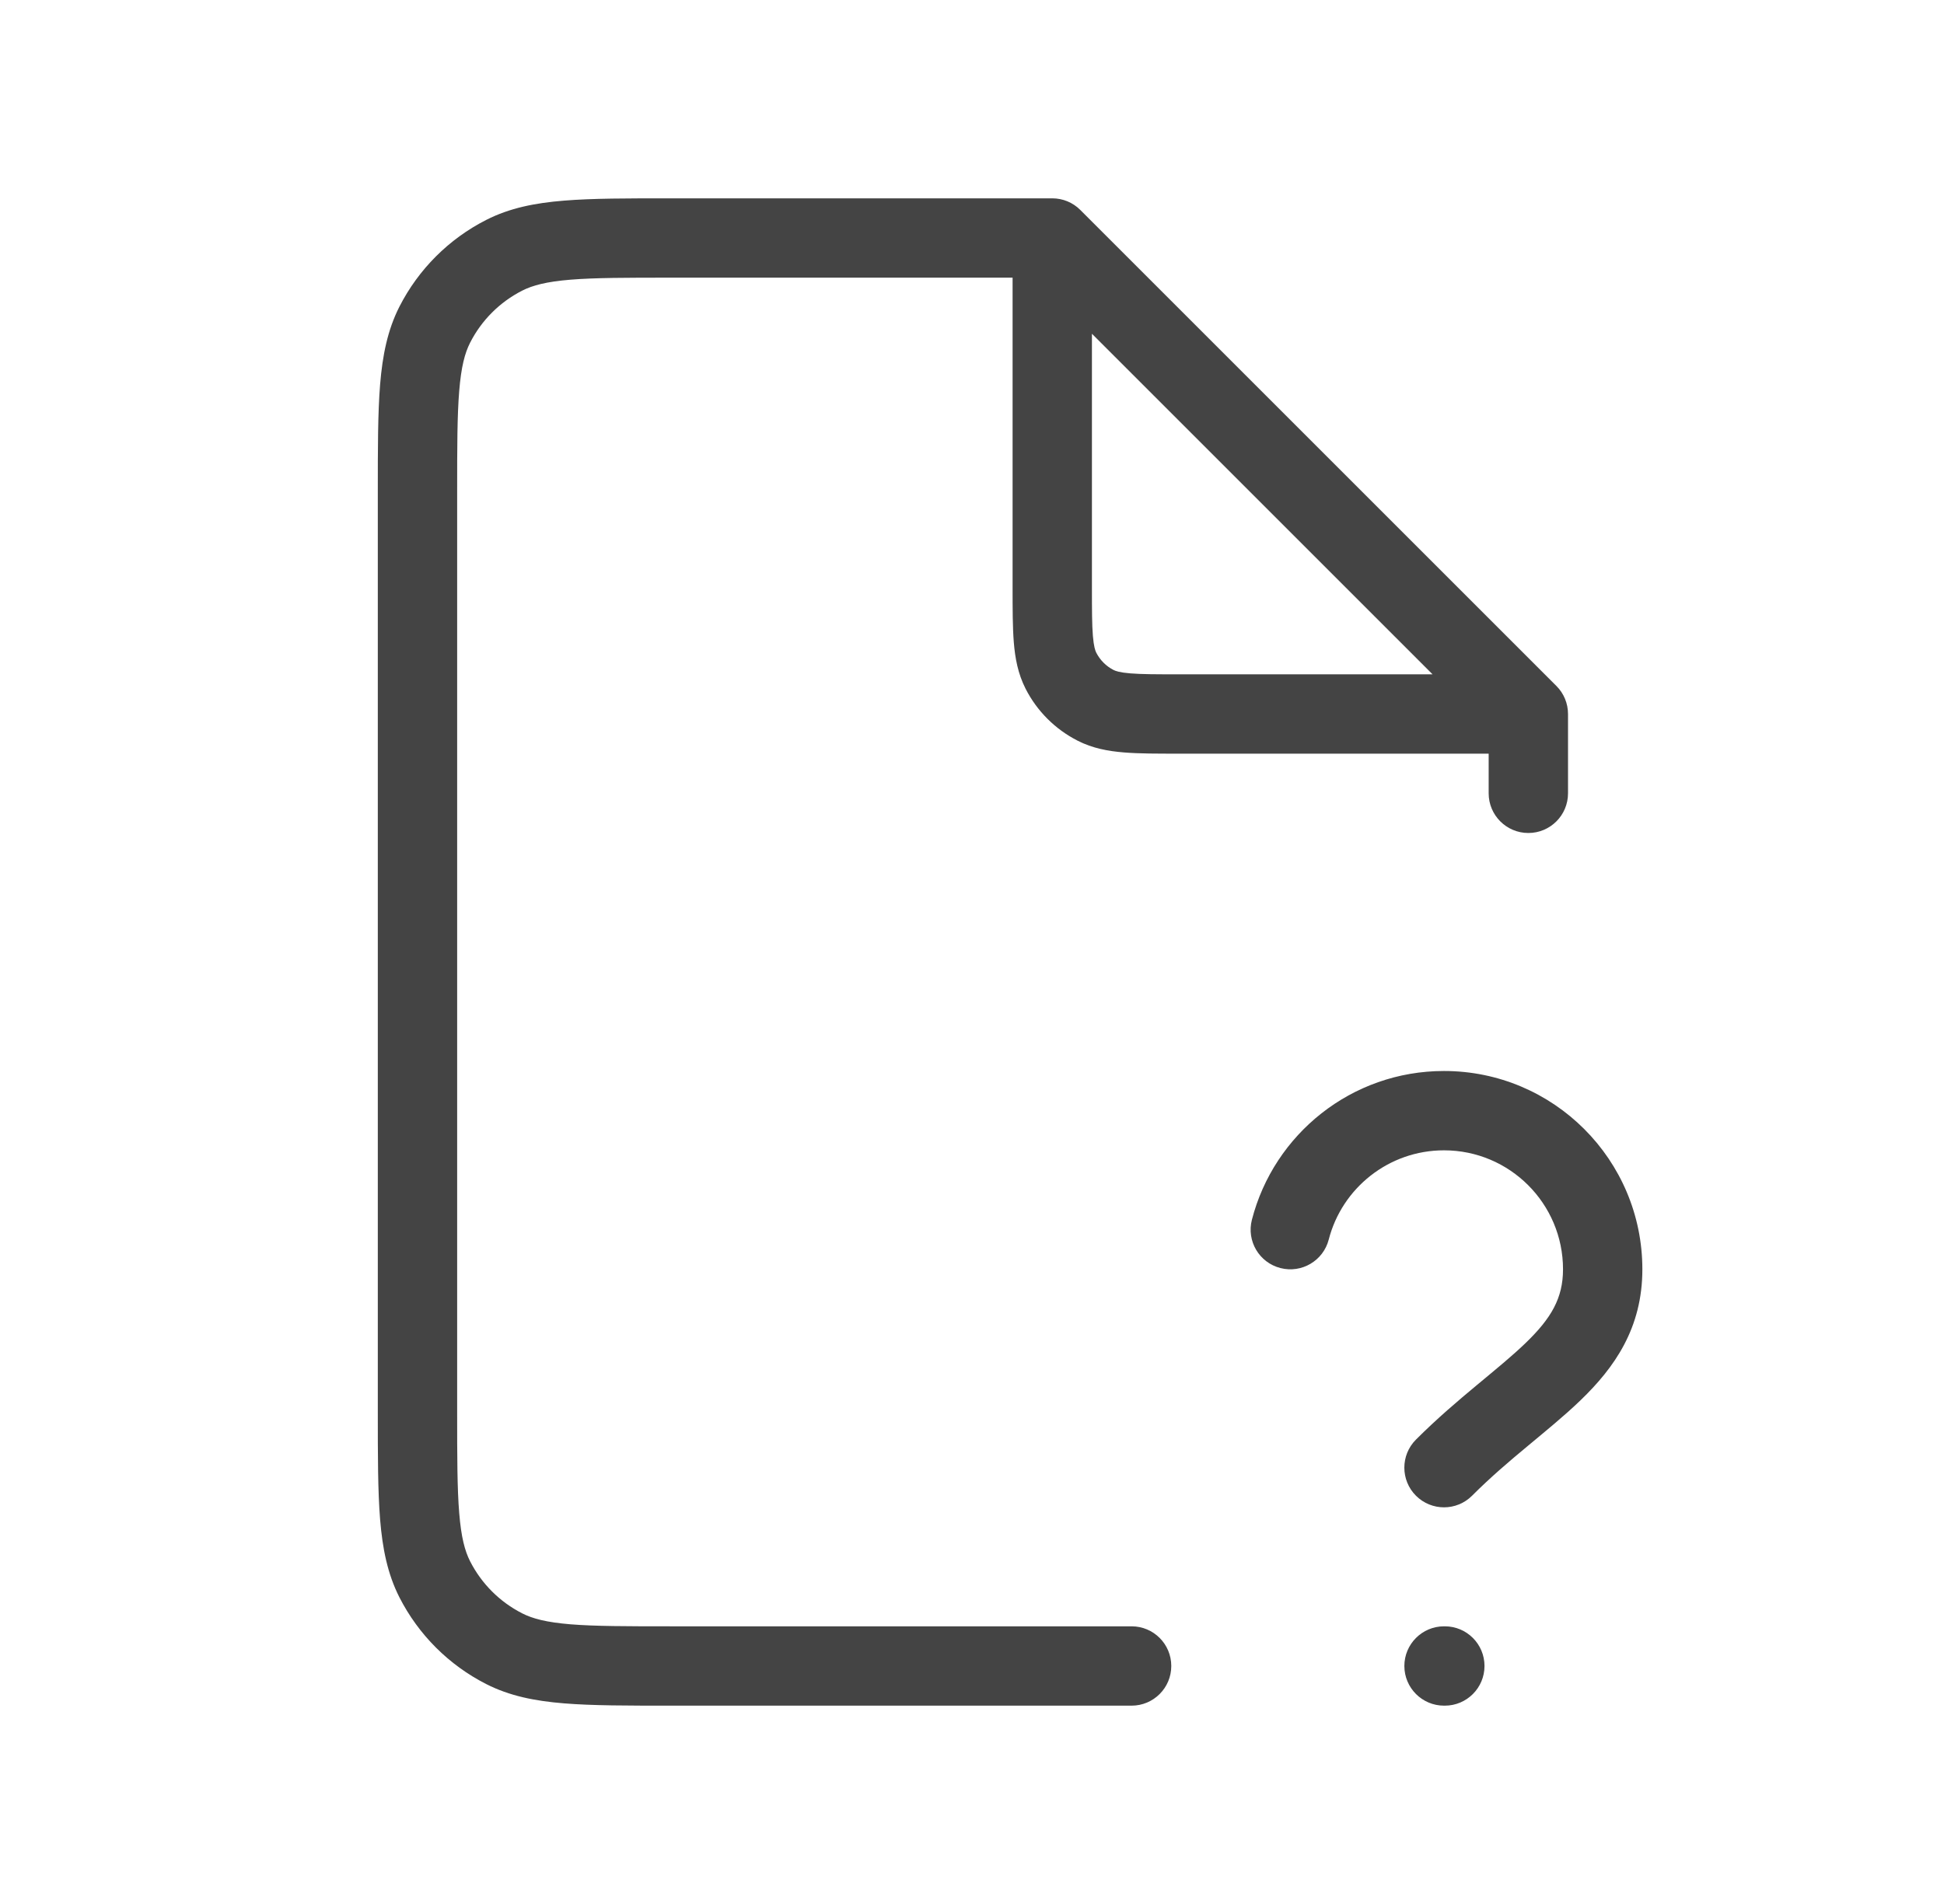 <svg width="49" height="48" viewBox="0 0 49 48" fill="none" xmlns="http://www.w3.org/2000/svg">
<path d="M26.523 6L27.23 5.293C27.043 5.105 26.789 5 26.523 5V6ZM28.523 43C29.076 43 29.523 42.552 29.523 42C29.523 41.448 29.076 41 28.523 41V43ZM38.523 18H39.523C39.523 17.735 39.418 17.48 39.23 17.293L38.523 18ZM37.523 20C37.523 20.552 37.971 21 38.523 21C39.076 21 39.523 20.552 39.523 20H37.523ZM10.959 39.816L10.068 40.27H10.068L10.959 39.816ZM12.707 41.564L13.162 40.673H13.162L12.707 41.564ZM12.707 6.436L12.254 5.545L12.254 5.545L12.707 6.436ZM10.959 8.184L10.068 7.73L10.068 7.73L10.959 8.184ZM26.741 16.908L27.632 16.454V16.454L26.741 16.908ZM27.616 17.782L28.069 16.891L27.616 17.782ZM35.69 36.293C35.3 36.683 35.3 37.317 35.69 37.707C36.081 38.098 36.714 38.098 37.105 37.707L35.69 36.293ZM31.555 30.751C31.417 31.286 31.739 31.831 32.274 31.968C32.809 32.106 33.354 31.784 33.492 31.249L31.555 30.751ZM36.398 41C35.846 41 35.398 41.448 35.398 42C35.398 42.552 35.846 43 36.398 43V41ZM36.418 43C36.971 43 37.418 42.552 37.418 42C37.418 41.448 36.971 41 36.418 41V43ZM26.523 5H16.923V7H26.523V5ZM9.523 12.4V35.6H11.523V12.4H9.523ZM16.923 43H28.523V41H16.923V43ZM39.23 17.293L27.23 5.293L25.816 6.707L37.816 18.707L39.23 17.293ZM39.523 20V18H37.523V20H39.523ZM9.523 35.6C9.523 36.704 9.523 37.591 9.581 38.309C9.641 39.038 9.767 39.678 10.068 40.27L11.85 39.362C11.716 39.099 11.624 38.751 11.575 38.146C11.524 37.529 11.523 36.737 11.523 35.6H9.523ZM16.923 41C15.787 41 14.995 40.999 14.378 40.949C13.773 40.899 13.425 40.807 13.162 40.673L12.254 42.455C12.846 42.757 13.486 42.883 14.215 42.942C14.932 43.001 15.82 43 16.923 43V41ZM10.068 40.27C10.548 41.211 11.313 41.976 12.254 42.455L13.162 40.673C12.597 40.385 12.138 39.926 11.85 39.362L10.068 40.27ZM16.923 5C15.82 5 14.932 4.999 14.215 5.058C13.486 5.117 12.846 5.243 12.254 5.545L13.162 7.327C13.425 7.193 13.773 7.101 14.378 7.051C14.995 7.001 15.787 7 16.923 7V5ZM11.523 12.4C11.523 11.263 11.524 10.471 11.575 9.854C11.624 9.249 11.716 8.901 11.85 8.638L10.068 7.73C9.767 8.322 9.641 8.963 9.581 9.691C9.523 10.409 9.523 11.296 9.523 12.4H11.523ZM12.254 5.545C11.313 6.024 10.548 6.789 10.068 7.73L11.85 8.638C12.138 8.074 12.597 7.615 13.162 7.327L12.254 5.545ZM25.523 6V14.8H27.523V6H25.523ZM29.723 19H38.523V17H29.723V19ZM25.523 14.8C25.523 15.344 25.523 15.811 25.554 16.195C25.586 16.59 25.658 16.984 25.85 17.362L27.632 16.454C27.607 16.404 27.57 16.304 27.547 16.032C27.524 15.749 27.523 15.377 27.523 14.8H25.523ZM29.723 17C29.147 17 28.775 16.999 28.491 16.976C28.22 16.954 28.119 16.916 28.069 16.891L27.162 18.673C27.54 18.866 27.933 18.937 28.328 18.969C28.712 19.001 29.18 19 29.723 19V17ZM25.85 17.362C26.138 17.927 26.597 18.385 27.162 18.673L28.069 16.891C27.881 16.795 27.728 16.642 27.632 16.454L25.85 17.362ZM39.397 32C39.397 32.725 39.102 33.233 38.453 33.859C38.112 34.188 37.712 34.513 37.227 34.917C36.754 35.31 36.224 35.759 35.69 36.293L37.105 37.707C37.57 37.241 38.041 36.841 38.506 36.455C38.958 36.078 39.433 35.693 39.842 35.298C40.693 34.477 41.397 33.484 41.397 32H39.397ZM36.397 29C38.054 29 39.397 30.343 39.397 32H41.397C41.397 29.239 39.159 27 36.397 27V29ZM33.492 31.249C33.825 29.955 35.001 29 36.397 29V27C34.066 27 32.11 28.594 31.555 30.751L33.492 31.249ZM36.398 43H36.418V41H36.398V43Z" fill="#444444"/>
</svg>
